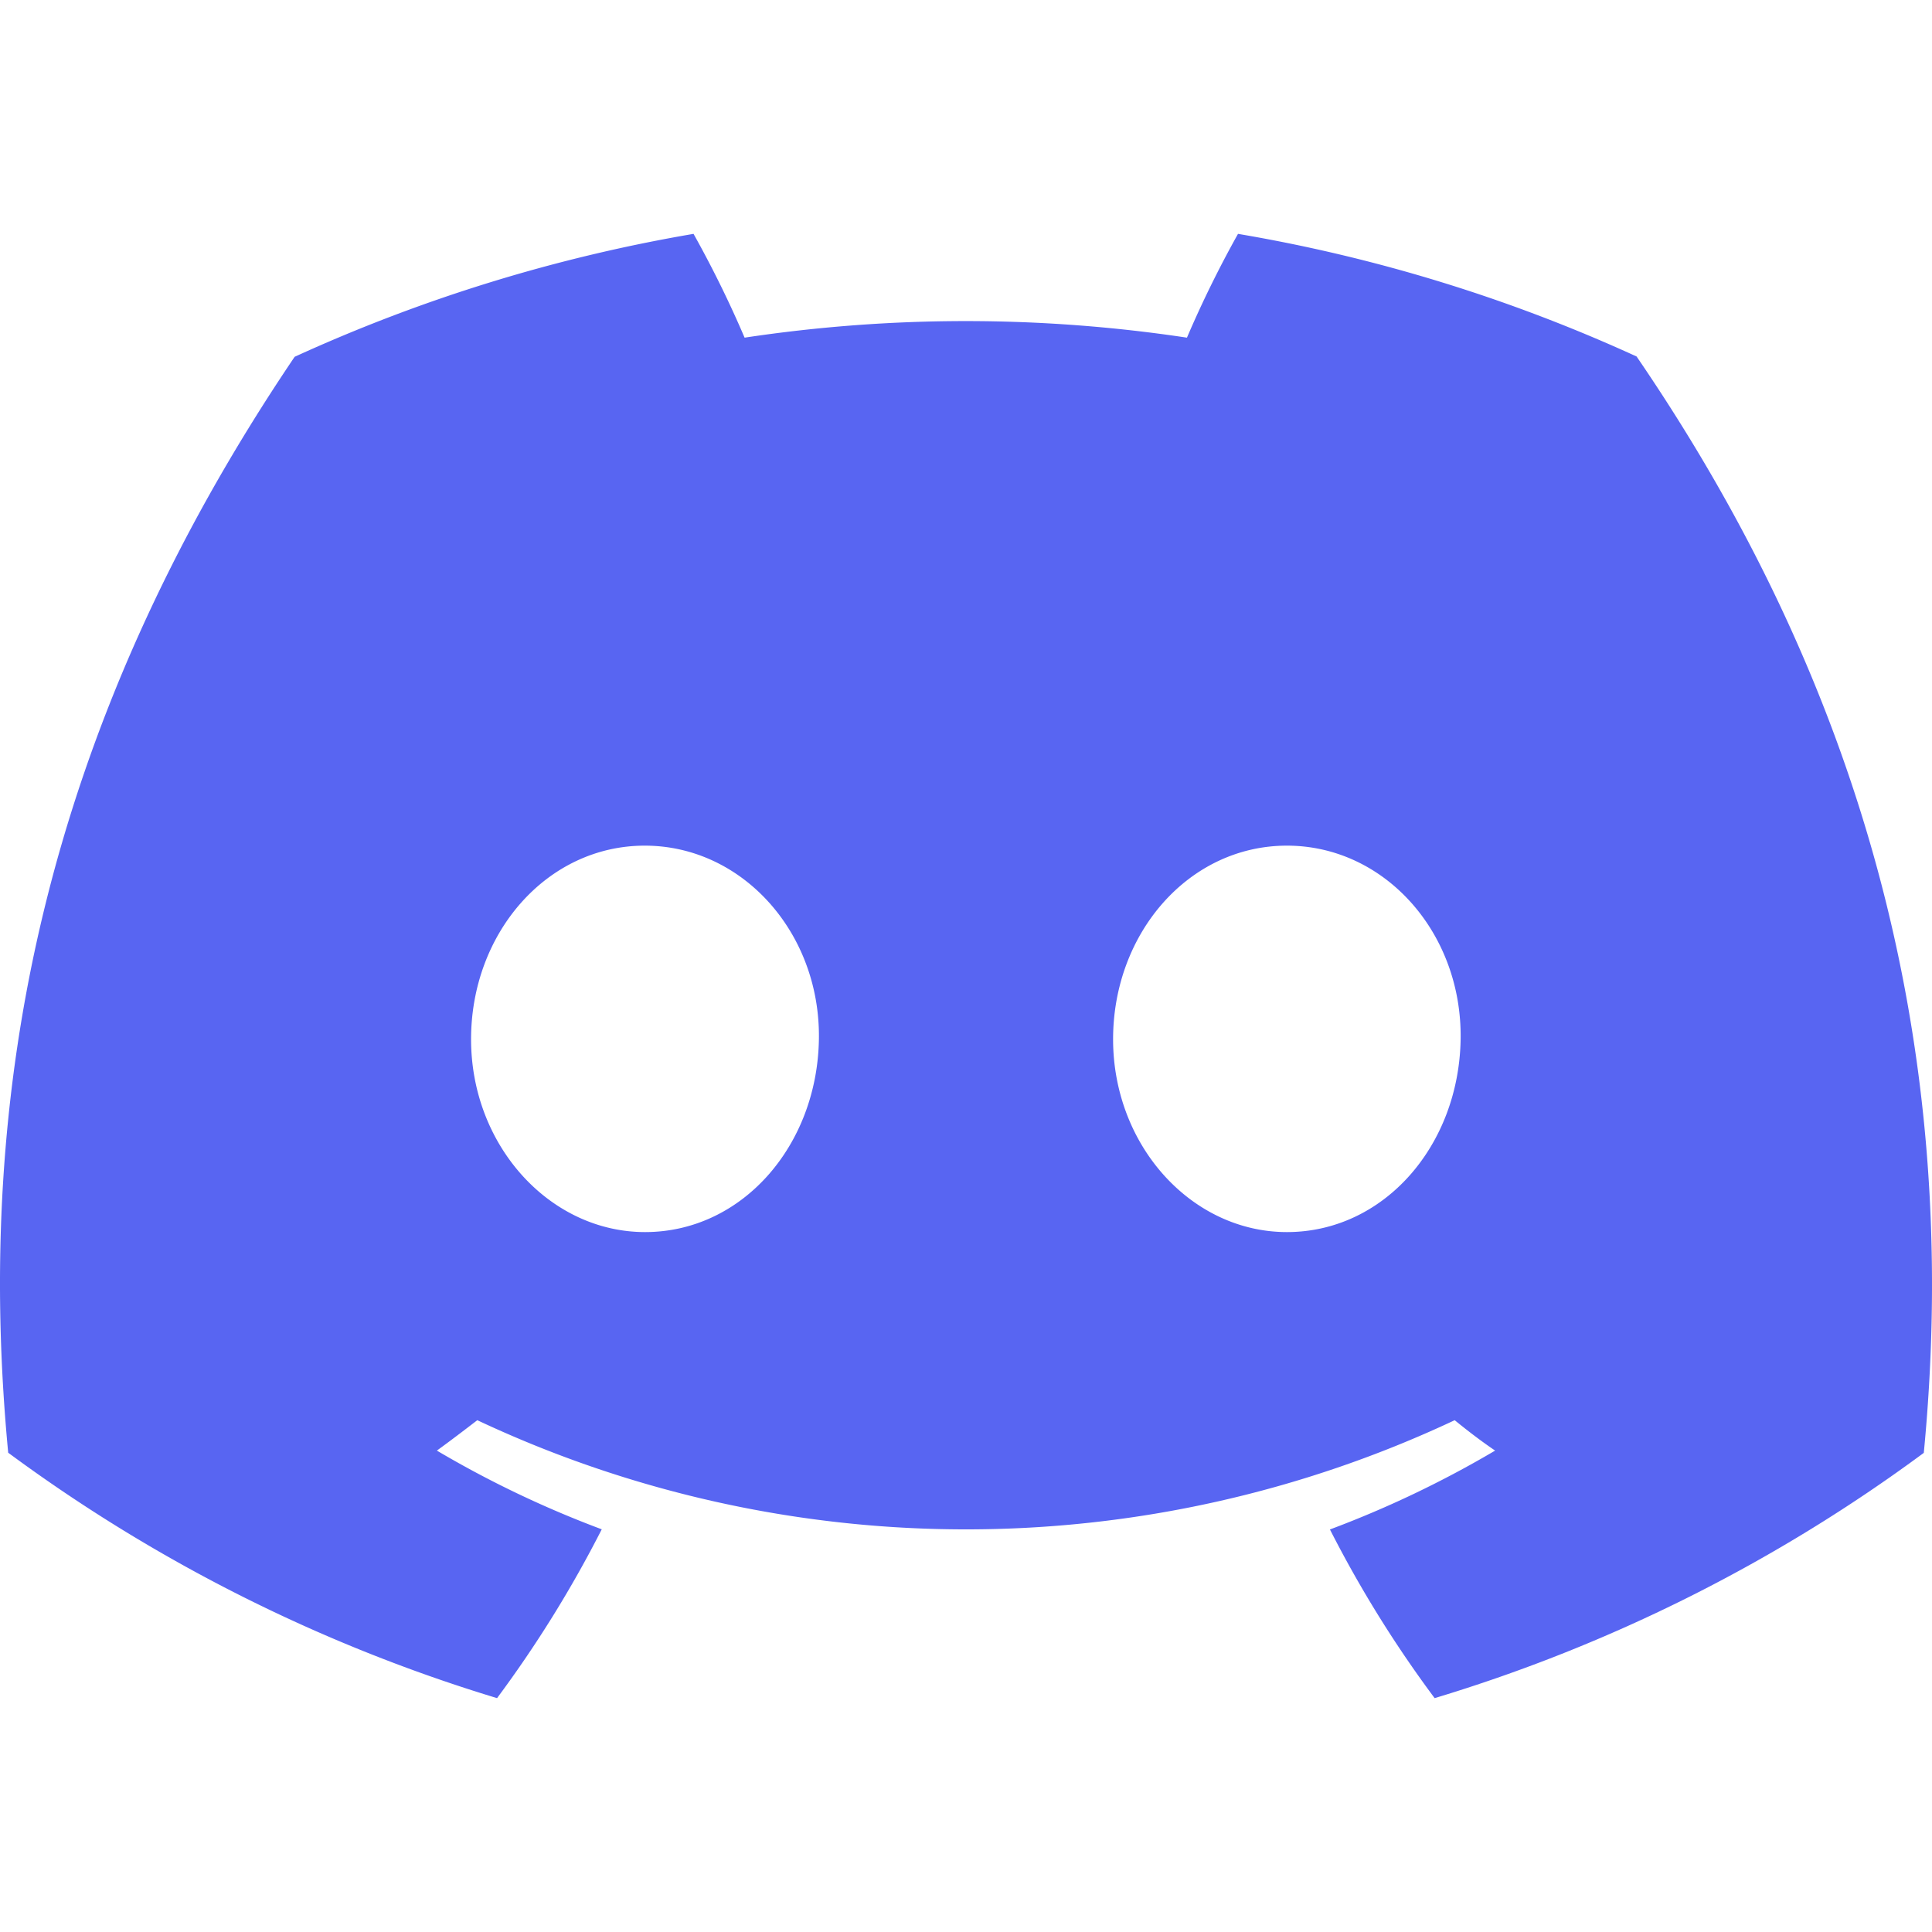 <svg xmlns="http://www.w3.org/2000/svg" viewBox="0 0 127.14 96.36" class="svg gitea-discord" width="16" height="16" aria-hidden="true"><path fill="#5865f2" d="M107.7 8.07A105.2 105.2 0 0 0 81.47 0a72 72 0 0 0-3.36 6.83 97.7 97.7 0 0 0-29.11 0A72 72 0 0 0 45.64 0a106 106 0 0 0-26.25 8.09C2.79 32.65-1.71 56.6.54 80.21a105.7 105.7 0 0 0 32.17 16.15 77.7 77.7 0 0 0 6.89-11.11 68.4 68.4 0 0 1-10.85-5.18c.91-.66 1.8-1.34 2.66-2a75.57 75.57 0 0 0 64.32 0c.87.71 1.76 1.39 2.66 2a68.7 68.7 0 0 1-10.87 5.19 77 77 0 0 0 6.89 11.1 105.3 105.3 0 0 0 32.19-16.14c2.64-27.38-4.51-51.11-18.9-72.15M42.45 65.69C36.18 65.69 31 60 31 53s5-12.74 11.43-12.74S54 46 53.89 53s-5.05 12.69-11.44 12.69m42.24 0C78.41 65.69 73.25 60 73.25 53s5-12.74 11.44-12.74S96.23 46 96.12 53s-5.04 12.69-11.43 12.69"/></svg>